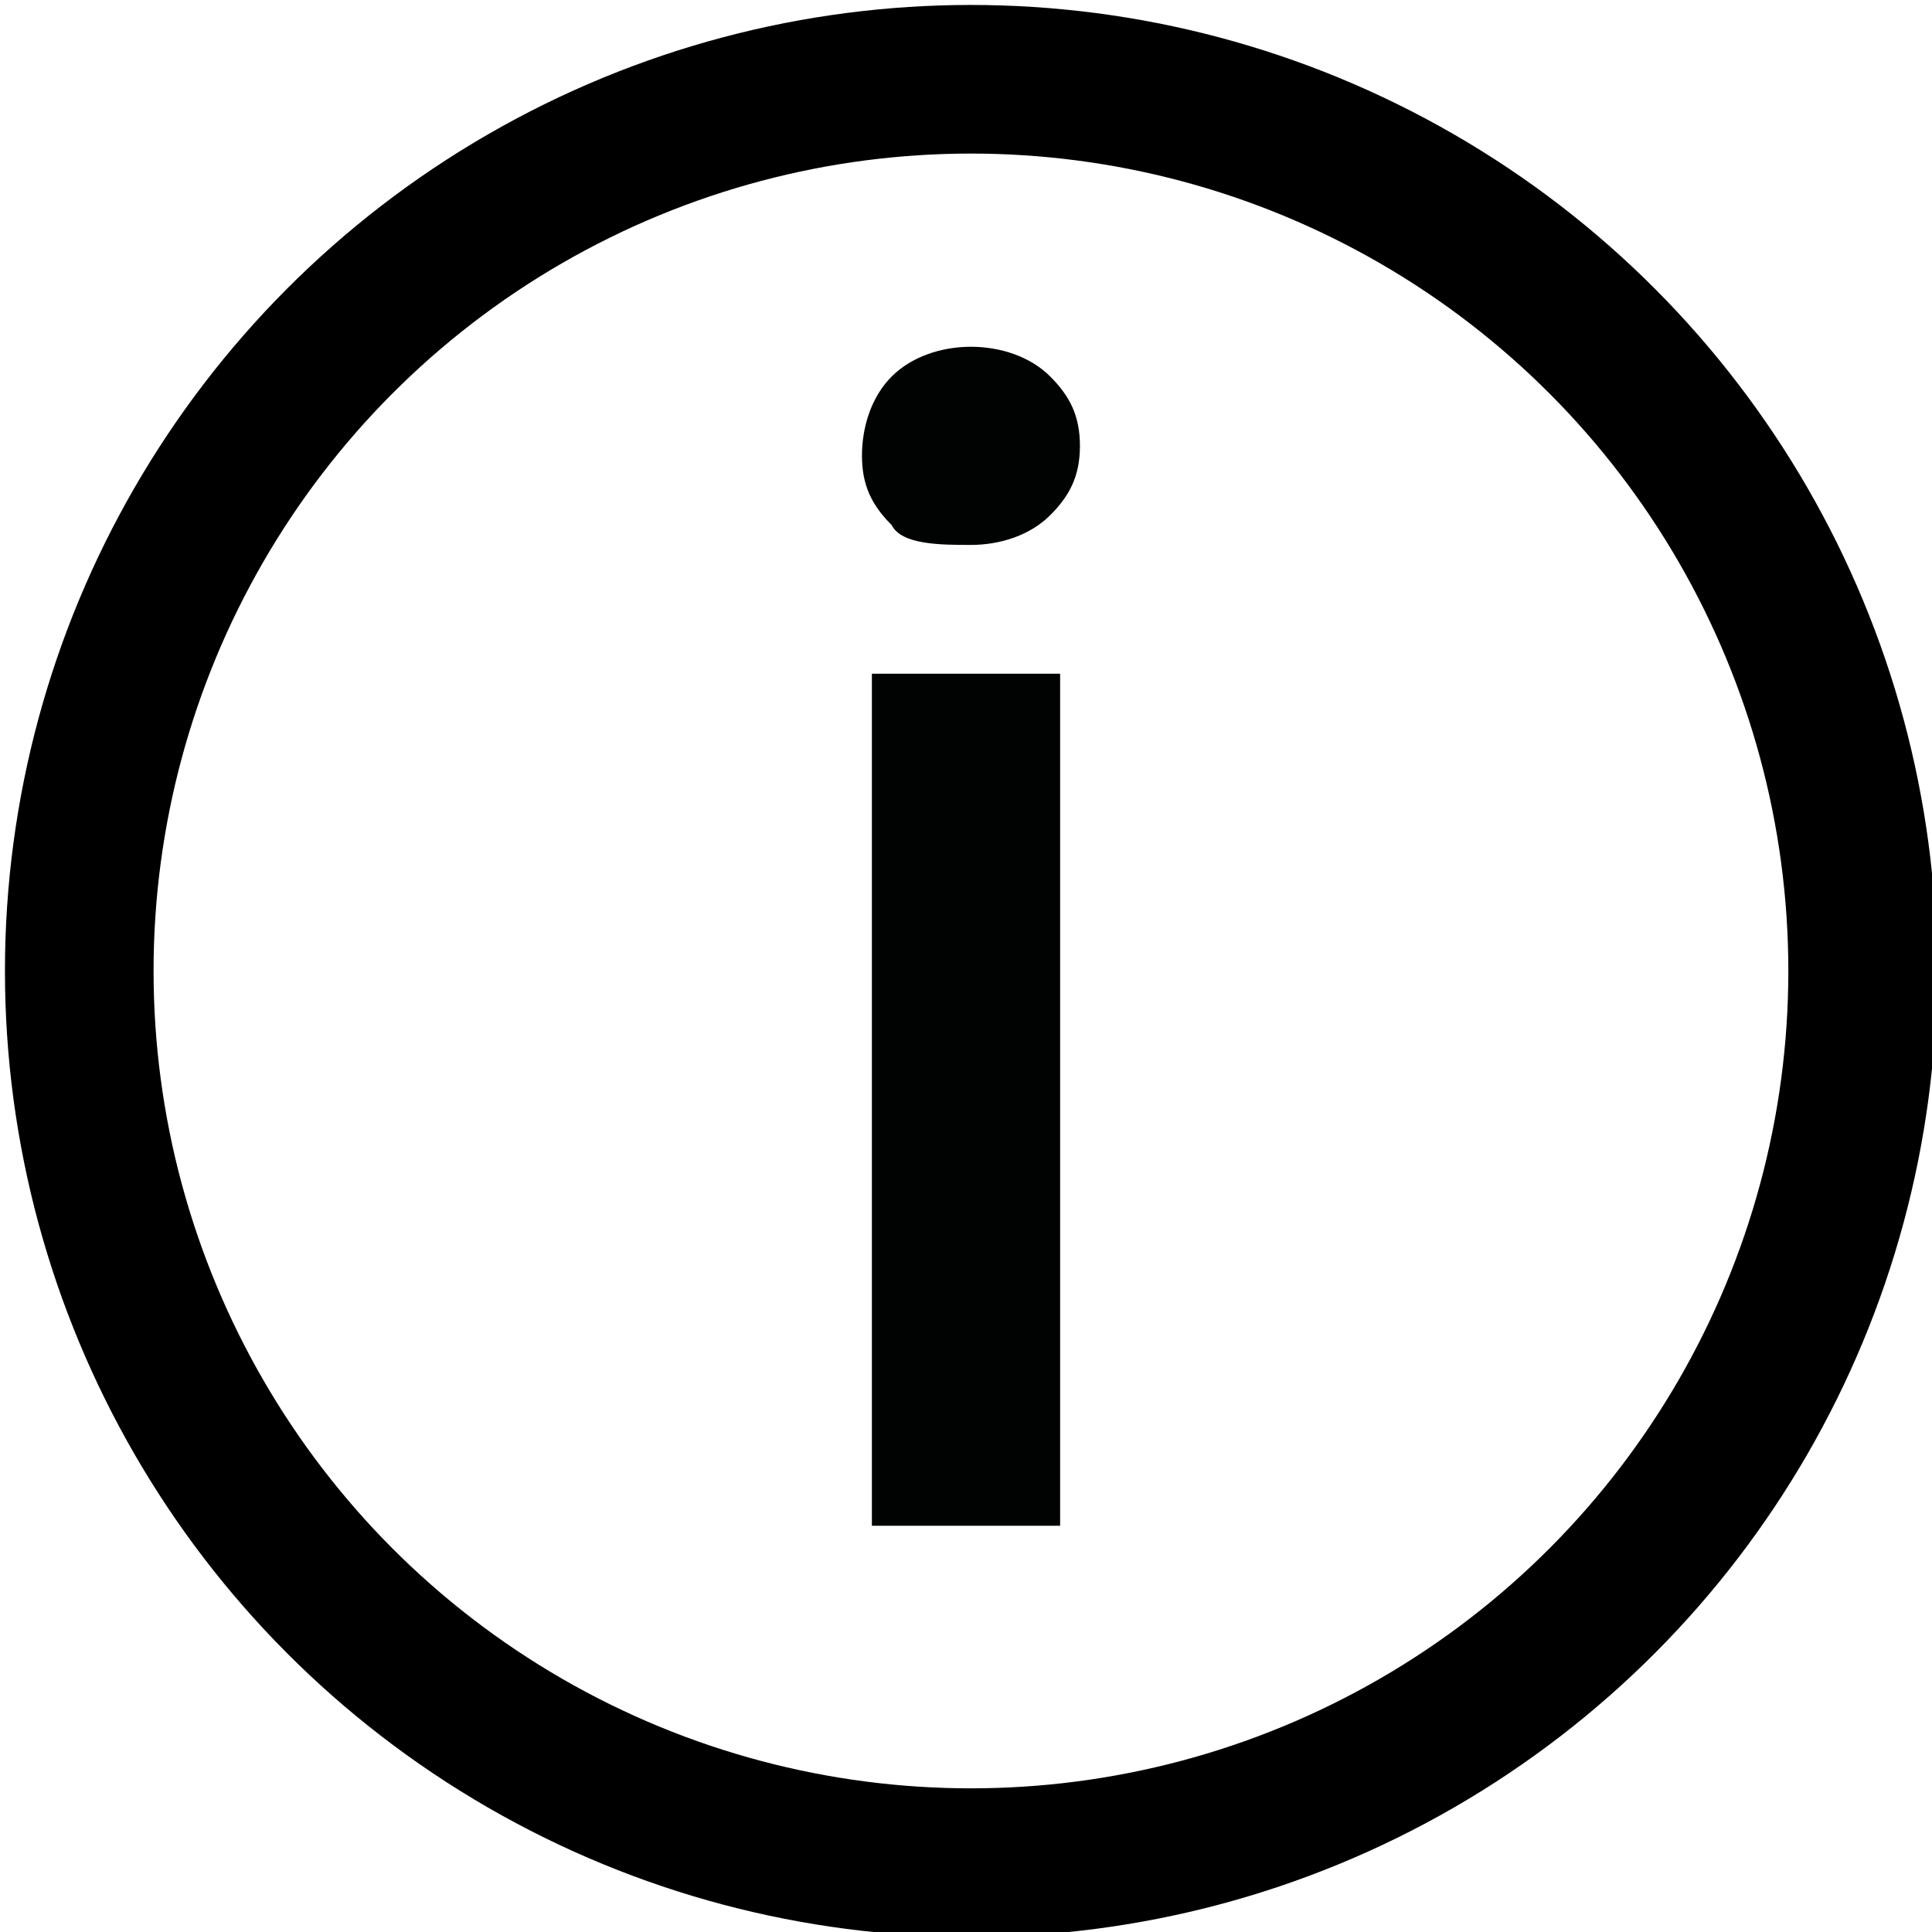 <svg version="1.1" id="Ebene_1" xmlns="http://www.w3.org/2000/svg" x="0" y="0" viewBox="0 0 19.5 19.5" style="enable-background:new 0 0 19.5 19.5" xml:space="preserve">
    <style>
        .st1{fill:#010202}
    </style>
    <circle cx="9.8" cy="9.8" r="9" style="fill:none;stroke:#000;stroke-width:1.5;stroke-miterlimit:10"/>
    <path class="st1" d="M8.7 4.6c0-.3.1-.6.3-.8s.5-.3.8-.3.6.1.8.3.3.4.3.7-.1.5-.3.7-.5.3-.8.3-.7 0-.8-.2c-.2-.2-.3-.4-.3-.7zM8.8 6.8h1.9v8.6H8.8z"/>
</svg>
